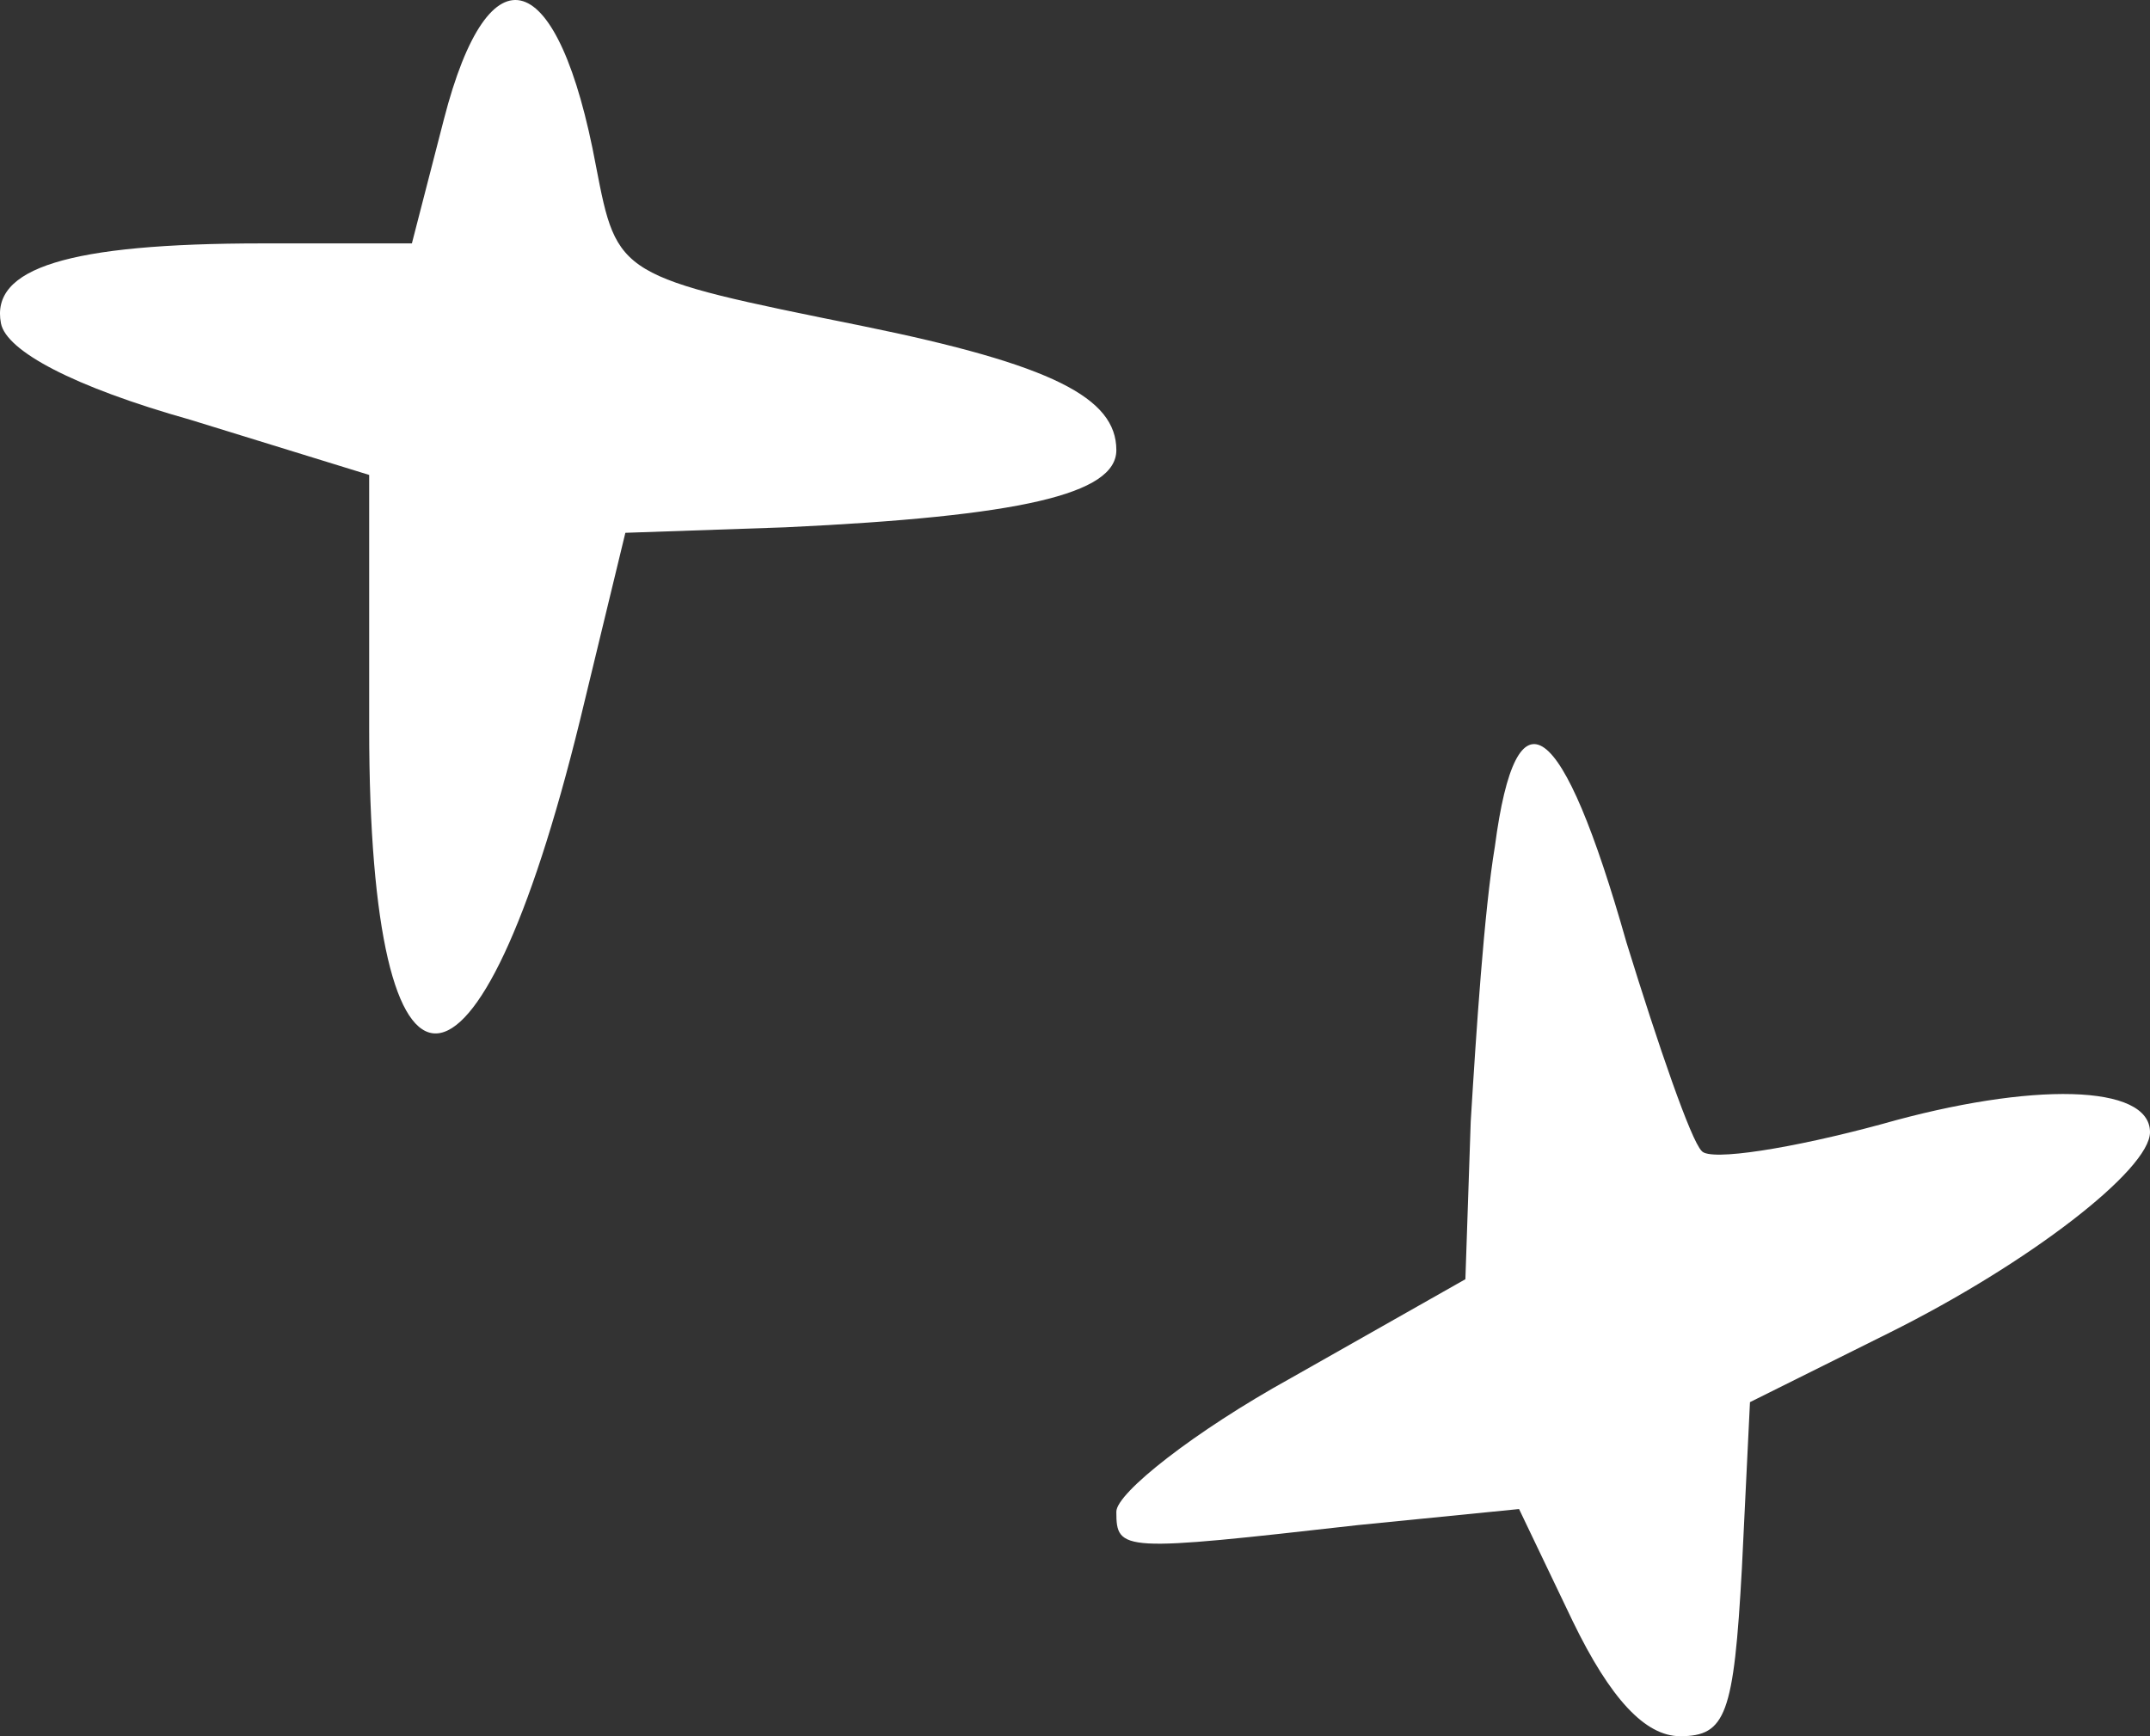 <svg width="52" height="42" viewBox="0 0 52 42" fill="none" xmlns="http://www.w3.org/2000/svg">
<rect x="0" y="0" width="52" height="42" fill="#333333" stroke="none"/>
<g clip-path="url(#clip0_98_333)">
<path d="M10.736 2.887L9.962 5.888H6.348C1.637 5.888 -0.235 6.488 0.023 7.821C0.152 8.488 1.766 9.355 4.605 10.155L8.929 11.489V17.623C8.929 27.558 11.575 27.425 14.028 17.423L15.125 12.889L18.997 12.756C24.677 12.489 27 11.956 27 10.889C27 9.622 25.451 8.822 20.869 7.888C14.931 6.688 14.931 6.688 14.415 4.021C13.512 -0.847 11.834 -1.38 10.736 2.887Z" fill="white"/>
<path d="M36.156 20.471C35.896 22.023 35.701 24.997 35.571 27.131L35.442 30.945L31.221 33.337C28.883 34.63 27 36.117 27 36.569C27 37.539 27.13 37.539 32.844 36.893L36.74 36.505L38.039 39.22C38.948 41.095 39.792 42 40.636 42C41.74 42 41.935 41.483 42.13 37.927L42.325 33.919L45.701 32.238C49.078 30.557 52 28.294 52 27.389C52 26.225 49.143 26.161 45.507 27.195C43.364 27.777 41.351 28.1 41.156 27.842C40.896 27.583 40.117 25.32 39.338 22.799C37.779 17.304 36.675 16.528 36.156 20.471Z" fill="white"/>
</g>
<defs>
<clipPath id="clip0_98_333">
<rect width="52" height="42" fill="white"/>
</clipPath>
</defs>
</svg>
